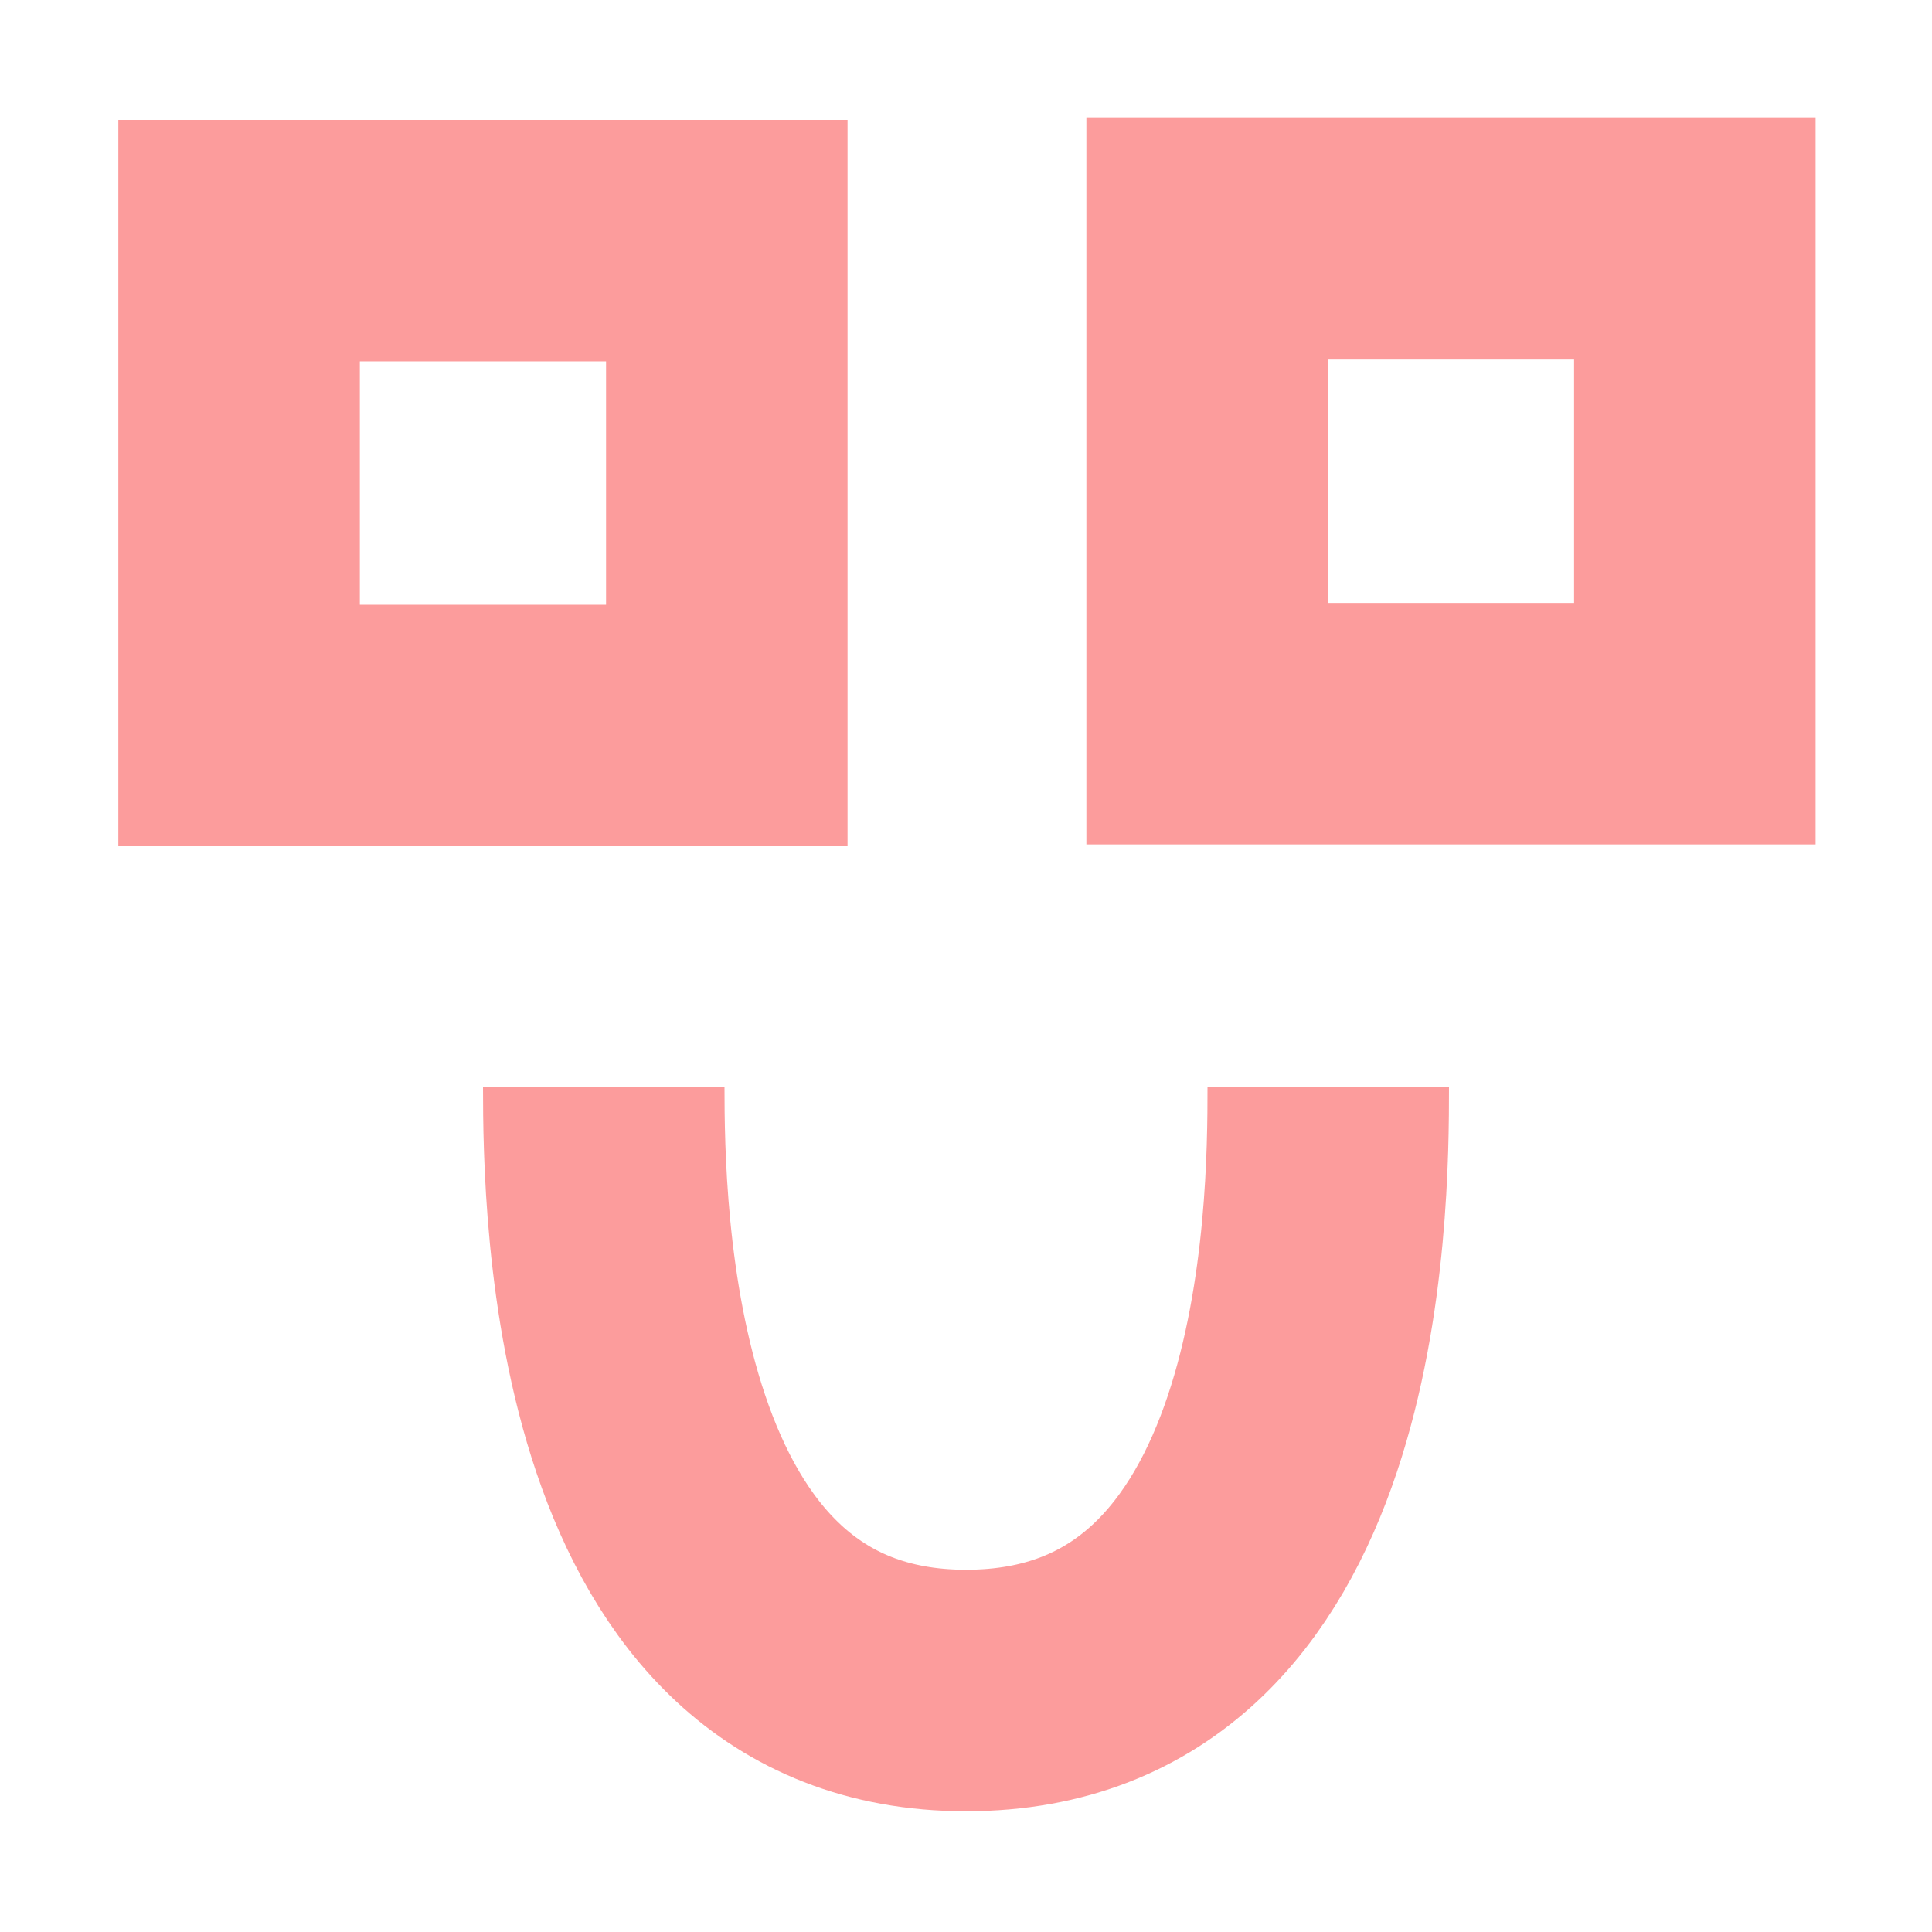 <svg height="16" viewBox="0 0 16 16" width="16" xmlns="http://www.w3.org/2000/svg"><g fill="none" stroke="#fc9c9c" stroke-opacity=".996" stroke-width="2"><path d="m5 9c0 1.009.042 5 3 5 2.984 0 3-3.994 3-5" stroke-linejoin="round"/><path d="m1.98 1.992h4.039v4.016h-4.039z"/><path d="m9.997 1.977h4.039v4.016h-4.039z"/></g></svg>
